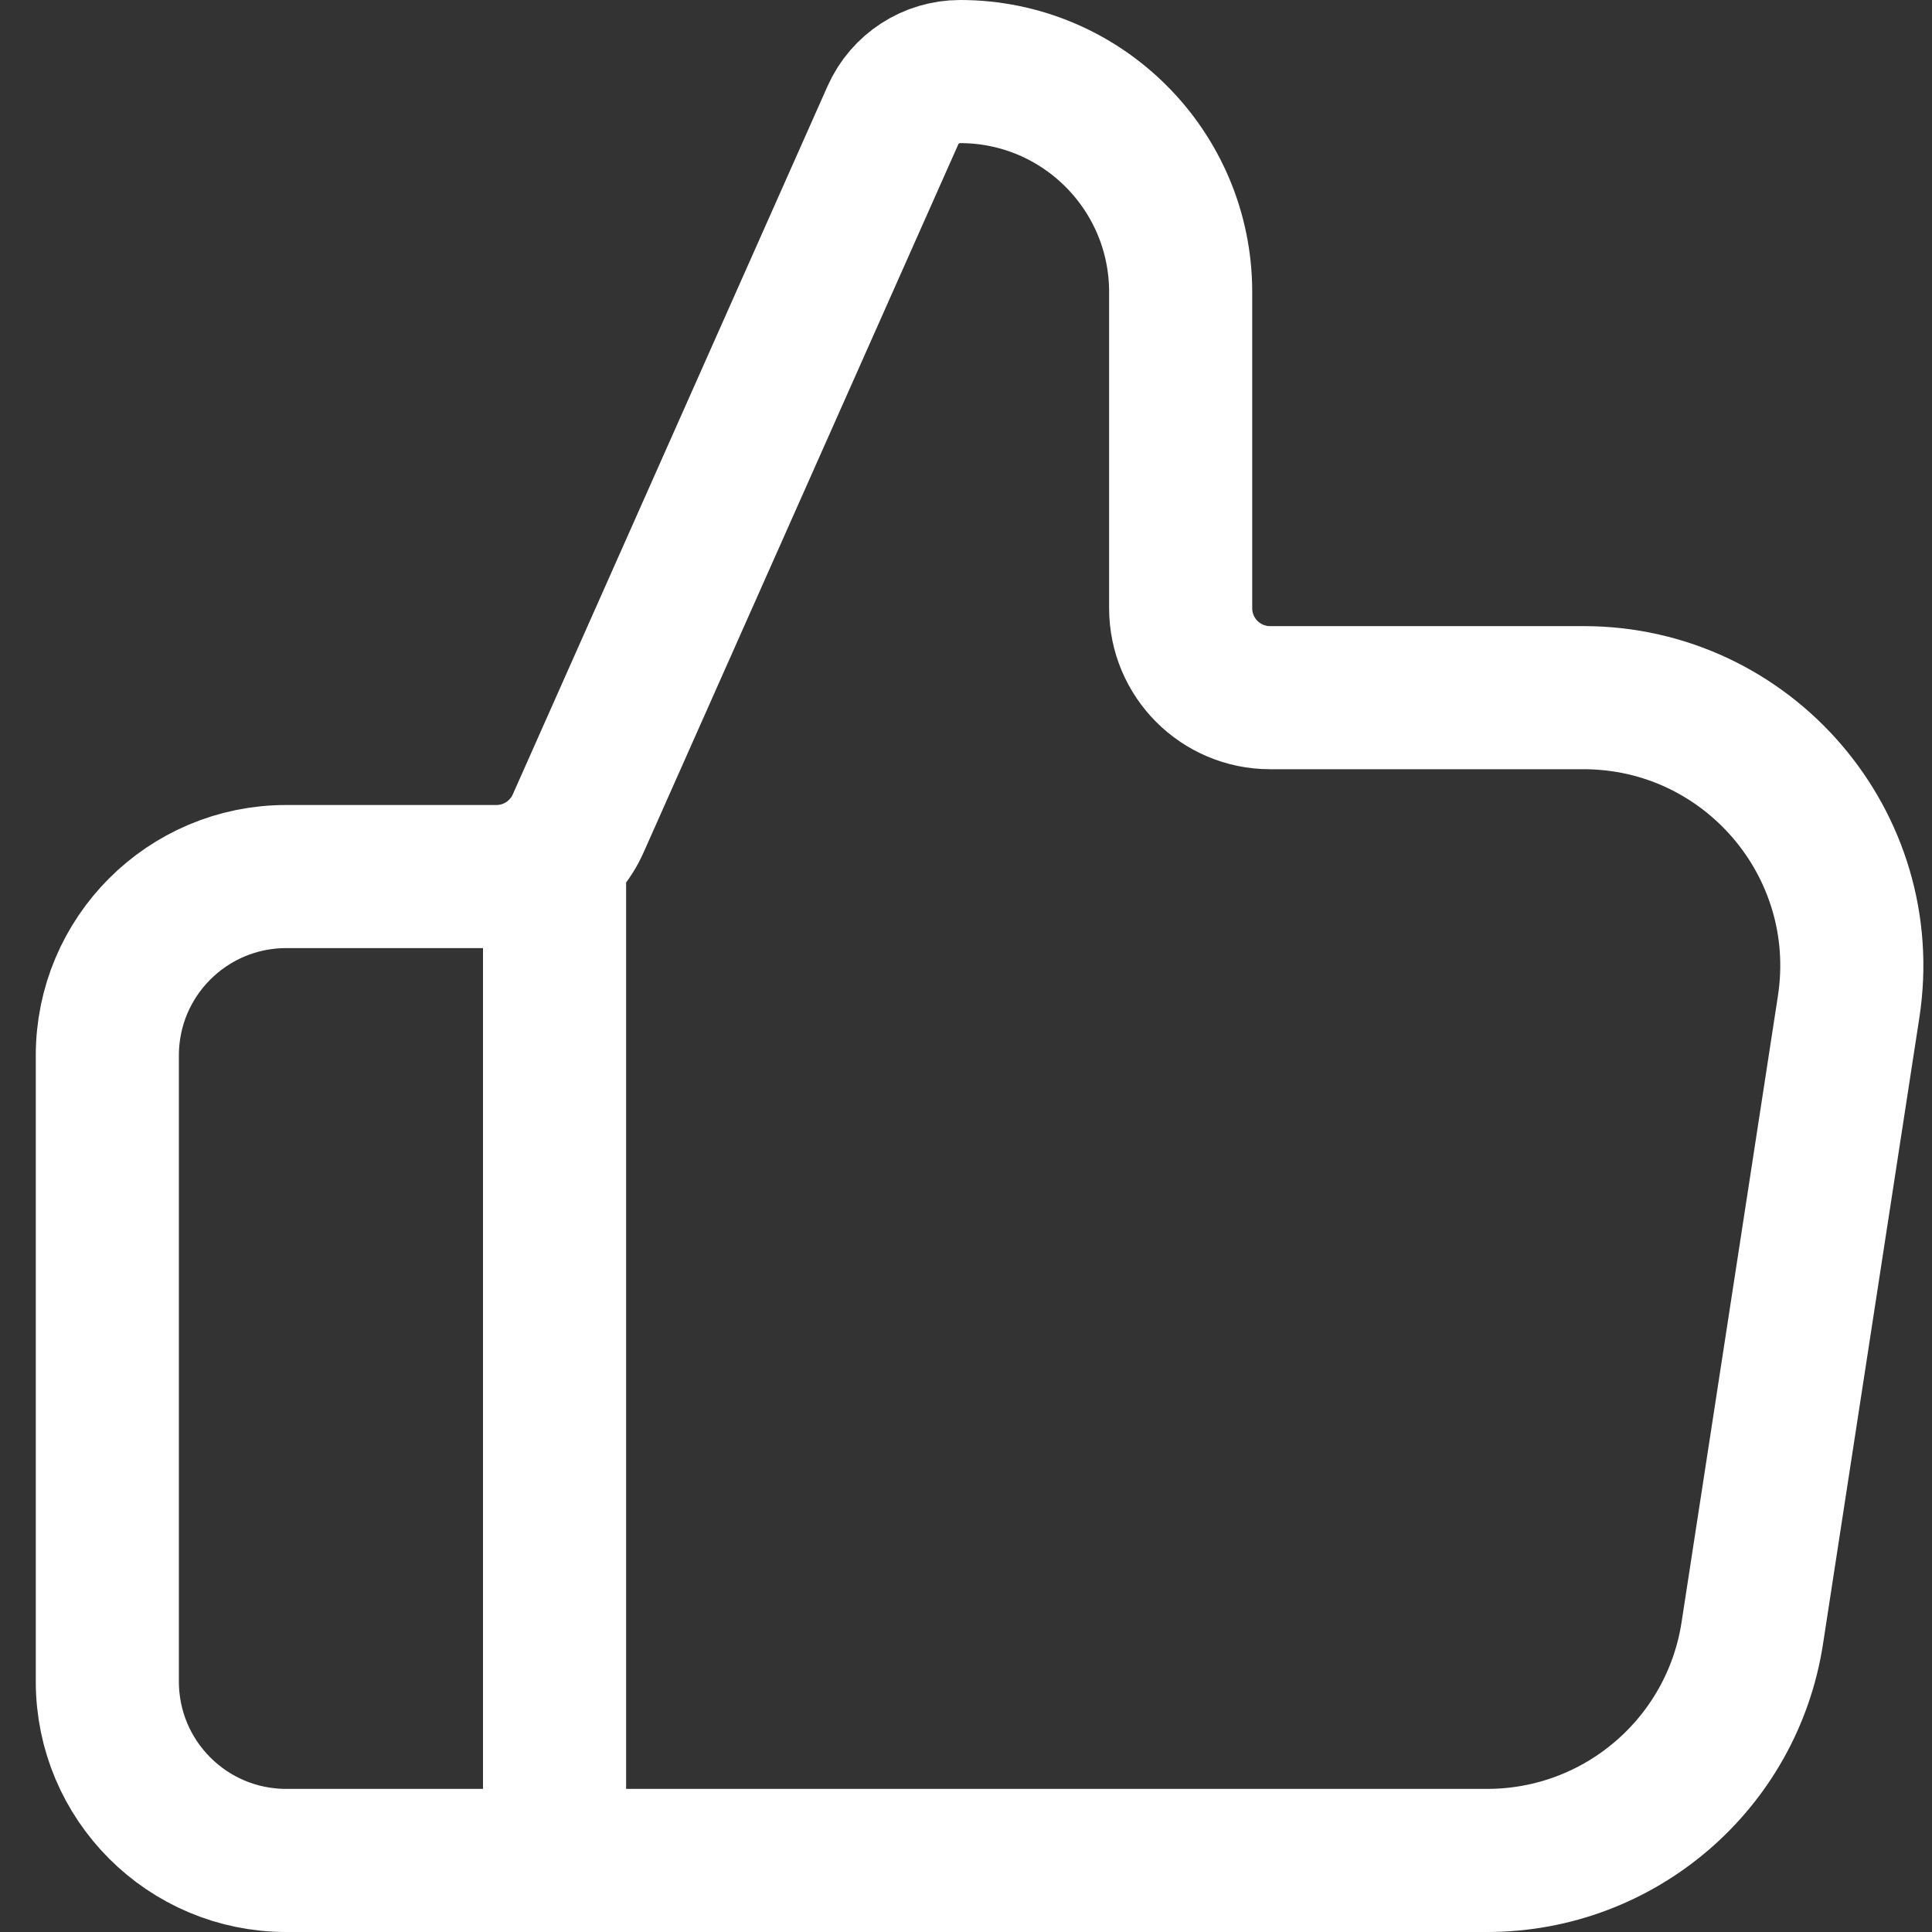 <svg width="27" height="27" viewBox="0 0 27 27" fill="none" xmlns="http://www.w3.org/2000/svg">
<rect x="0" y="0" width="27" height="27" fill="#333333" stroke="none"/>
<path d="M7.75 26V12.25M1.5 14.75V23.5C1.5 24.881 2.619 26 4 26H20.783C22.634 26 24.208 24.65 24.489 22.82L25.835 14.07C26.185 11.799 24.427 9.75 22.129 9.75H17.75C17.06 9.75 16.5 9.19 16.5 8.5V4.082C16.5 2.38 15.12 1 13.418 1C13.012 1 12.644 1.239 12.479 1.61L8.08 11.508C7.879 11.959 7.432 12.25 6.938 12.25H4C2.619 12.25 1.5 13.369 1.5 14.75Z" stroke="white" stroke-width="2" stroke-linecap="round" stroke-linejoin="round"/>
</svg>